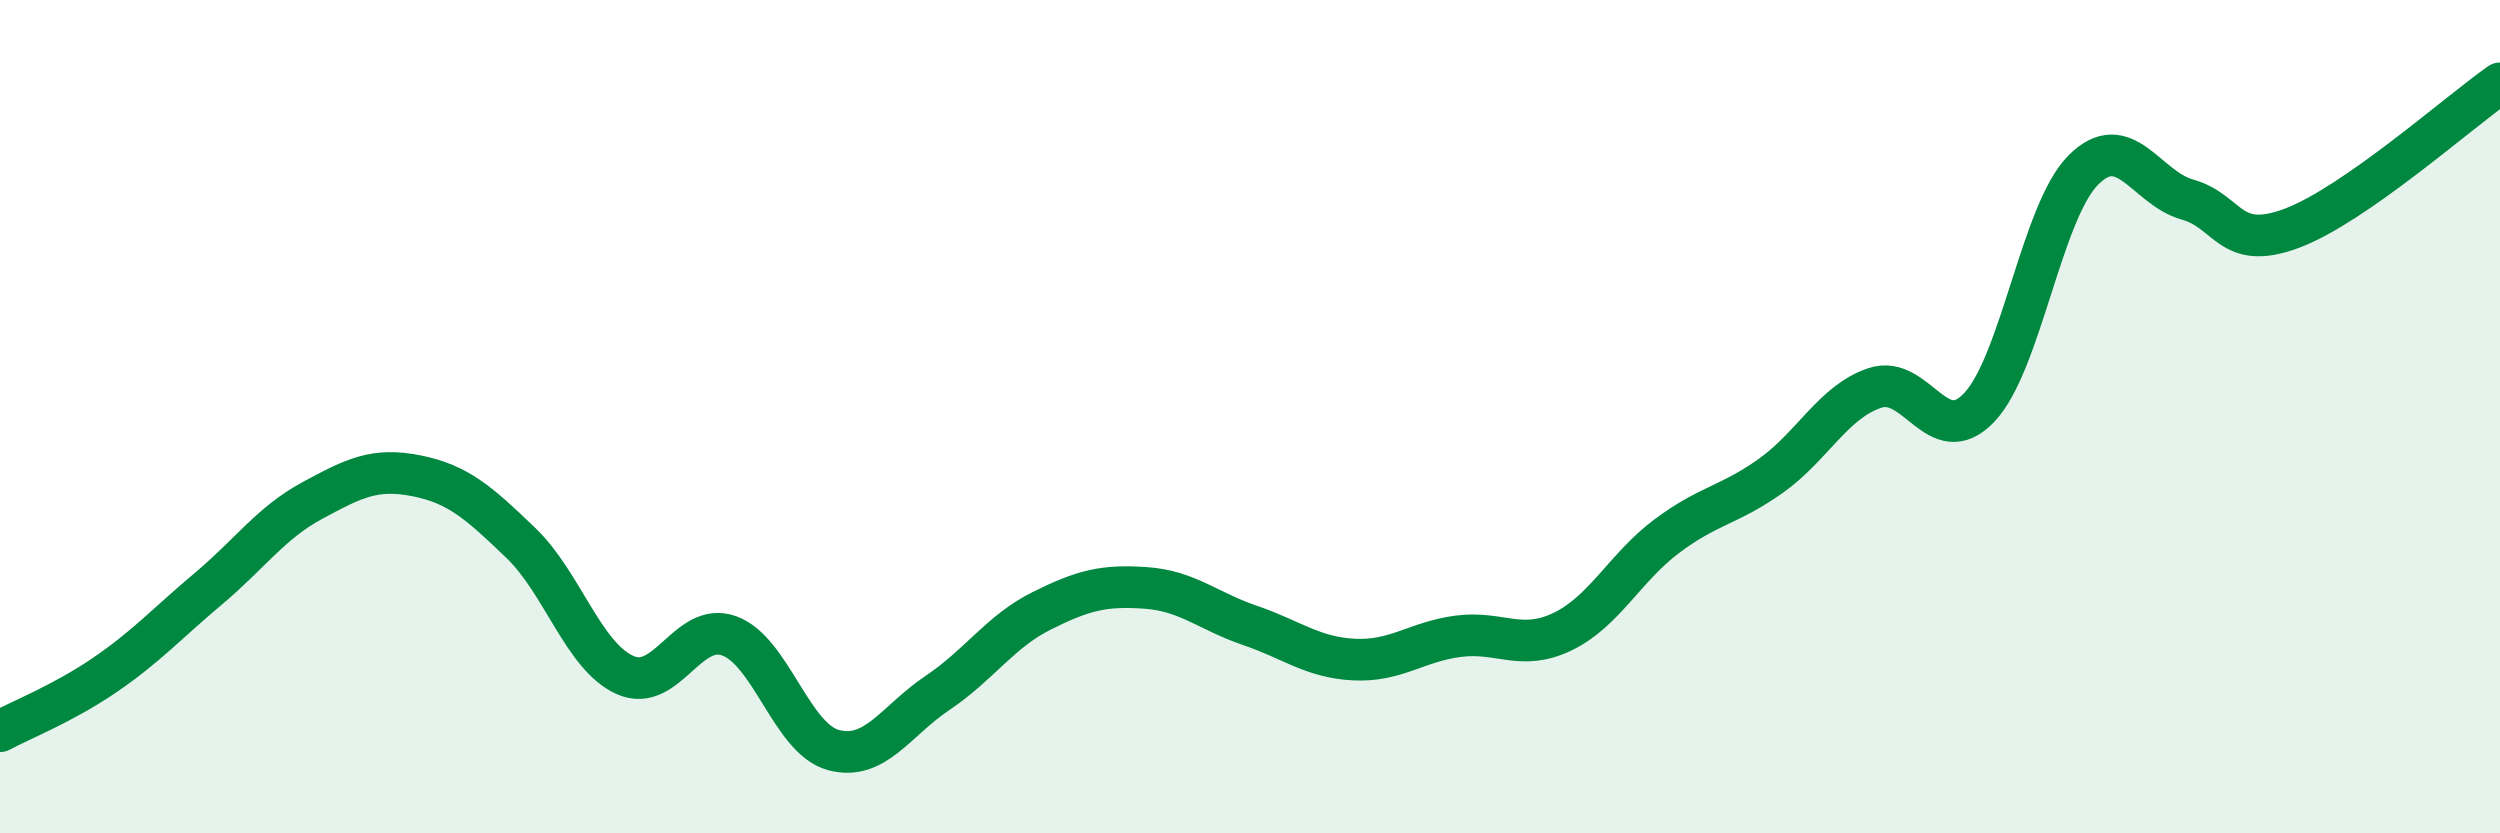 
    <svg width="60" height="20" viewBox="0 0 60 20" xmlns="http://www.w3.org/2000/svg">
      <path
        d="M 0,17.55 C 0.5,17.28 1.5,16.89 2.5,16.21 C 3.5,15.53 4,14.97 5,14.13 C 6,13.29 6.5,12.55 7.5,12.01 C 8.5,11.47 9,11.22 10,11.42 C 11,11.62 11.5,12.07 12.5,13.03 C 13.5,13.99 14,15.75 15,16.2 C 16,16.65 16.5,14.9 17.5,15.26 C 18.5,15.62 19,17.73 20,18 C 21,18.27 21.5,17.3 22.5,16.63 C 23.5,15.96 24,15.16 25,14.66 C 26,14.16 26.5,14.04 27.5,14.11 C 28.5,14.18 29,14.67 30,15.01 C 31,15.35 31.5,15.78 32.5,15.83 C 33.5,15.88 34,15.4 35,15.27 C 36,15.14 36.5,15.64 37.5,15.16 C 38.5,14.68 39,13.62 40,12.87 C 41,12.12 41.5,12.13 42.5,11.42 C 43.5,10.71 44,9.64 45,9.31 C 46,8.98 46.5,10.83 47.5,9.78 C 48.5,8.73 49,5.08 50,4.08 C 51,3.08 51.5,4.51 52.5,4.79 C 53.5,5.07 53.5,6.04 55,5.48 C 56.5,4.92 59,2.7 60,2L60 20L0 20Z"
        fill="#008740"
        opacity="0.1"
        stroke-linecap="round"
        stroke-linejoin="round"
      />
      <path
        d="M 0,17.55 C 0.5,17.28 1.5,16.89 2.5,16.21 C 3.5,15.53 4,14.97 5,14.13 C 6,13.29 6.5,12.55 7.5,12.01 C 8.5,11.47 9,11.22 10,11.42 C 11,11.62 11.5,12.07 12.5,13.03 C 13.5,13.99 14,15.75 15,16.2 C 16,16.65 16.5,14.9 17.5,15.26 C 18.5,15.62 19,17.73 20,18 C 21,18.27 21.5,17.3 22.5,16.63 C 23.5,15.96 24,15.16 25,14.66 C 26,14.16 26.5,14.04 27.5,14.11 C 28.5,14.18 29,14.67 30,15.01 C 31,15.35 31.5,15.78 32.5,15.83 C 33.5,15.88 34,15.4 35,15.27 C 36,15.14 36.5,15.64 37.5,15.16 C 38.5,14.68 39,13.62 40,12.87 C 41,12.12 41.5,12.13 42.5,11.42 C 43.5,10.71 44,9.64 45,9.31 C 46,8.98 46.5,10.83 47.5,9.78 C 48.5,8.73 49,5.08 50,4.08 C 51,3.08 51.5,4.51 52.5,4.79 C 53.5,5.07 53.5,6.04 55,5.48 C 56.5,4.92 59,2.7 60,2"
        stroke="#008740"
        stroke-width="1"
        fill="none"
        stroke-linecap="round"
        stroke-linejoin="round"
      />
    </svg>
  